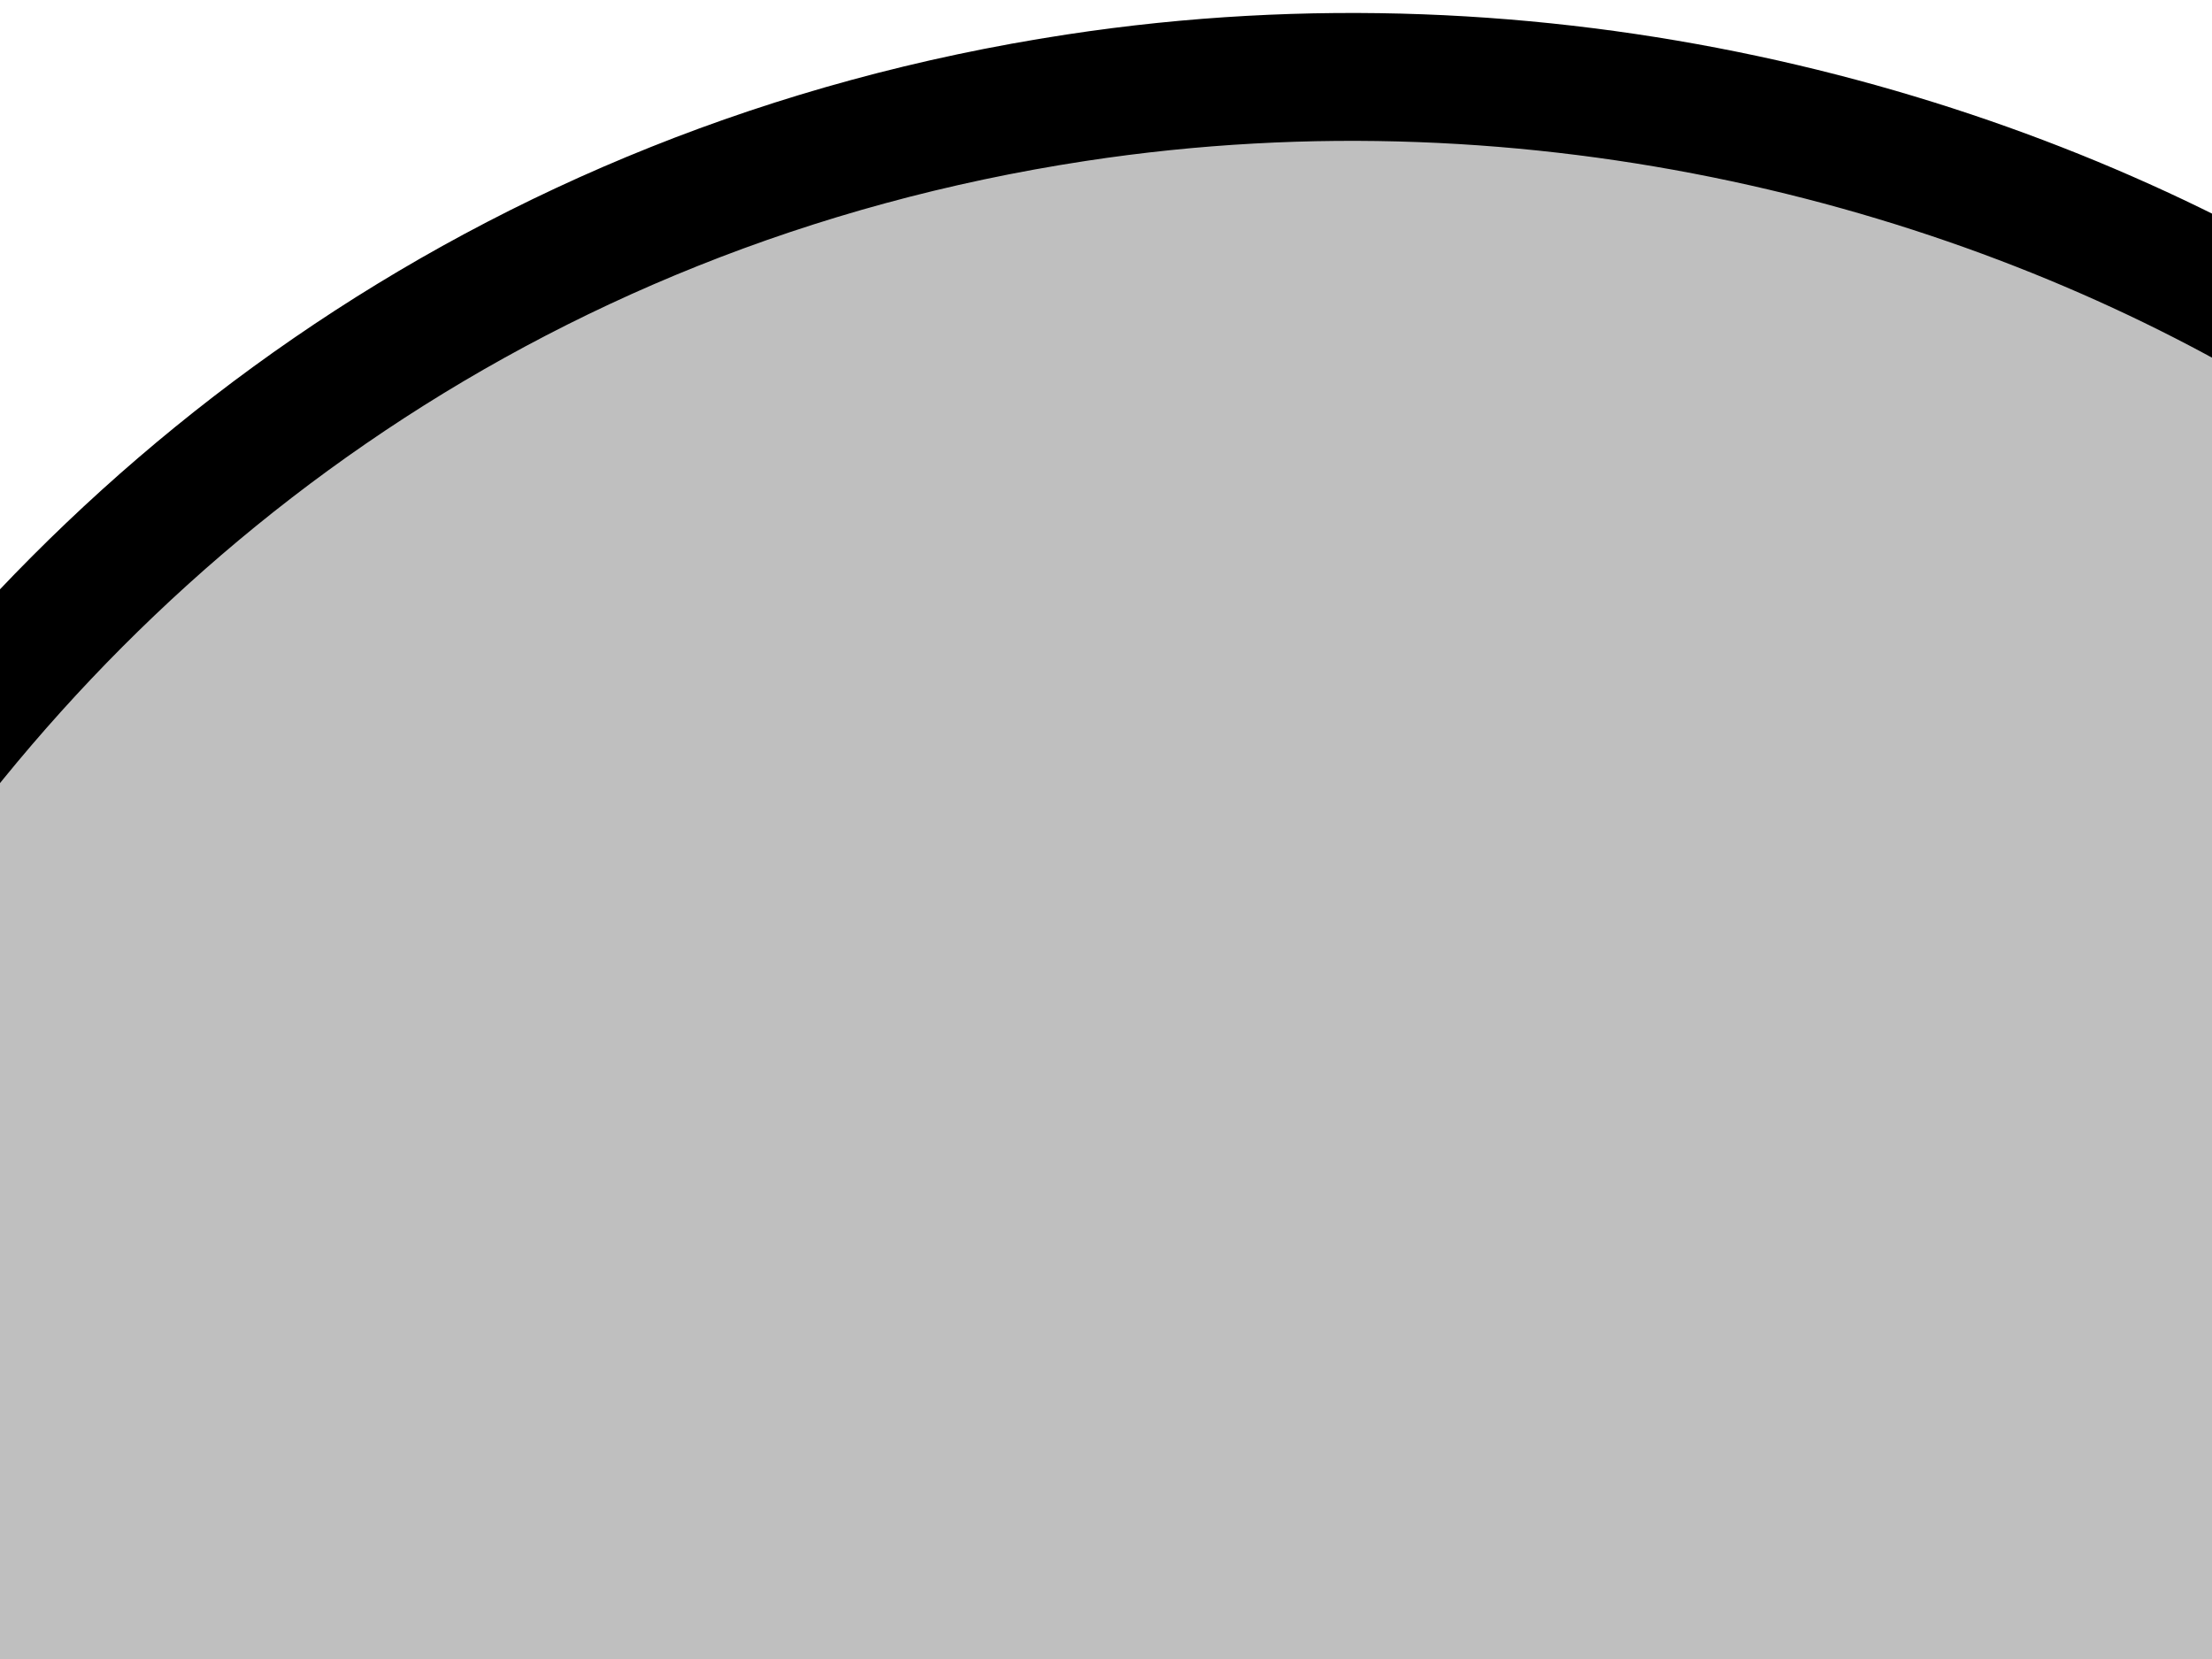 <?xml version="1.0"?><svg width="640" height="480" xmlns="http://www.w3.org/2000/svg">
 <title>Google Maps Icon - Blank yellow</title>
 <g>
  <title>Layer 1</title>
  <path fill-rule="evenodd" clip-rule="evenodd" fill="#bfbfbf" stroke="#000000" stroke-width="37" stroke-miterlimit="10" d="m395.027,1734.716c-38.766,-192.436 -107.116,-352.577 -189.903,-500.999c-61.407,-110.094 -132.544,-211.712 -198.364,-318.471c-21.972,-35.639 -40.934,-73.29 -62.047,-110.278c-42.216,-73.958 -76.444,-159.707 -74.269,-270.938c2.125,-108.679 33.208,-195.857 78.03,-267.136c73.719,-117.236 197.201,-213.356 362.884,-238.616c135.466,-20.653 262.475,14.24 352.543,67.497c73.6,43.521 130.596,101.655 173.92,170.168c45.22,71.509 76.359,155.991 78.971,266.185c1.337,56.456 -7.805,108.738 -20.684,152.106c-13.034,43.896 -33.996,80.589 -52.646,119.783c-36.406,76.508 -82.049,146.609 -127.855,216.751c-136.437,208.924 -264.496,421.992 -320.58,713.948z" id="svg_2"/>
 </g>
</svg>